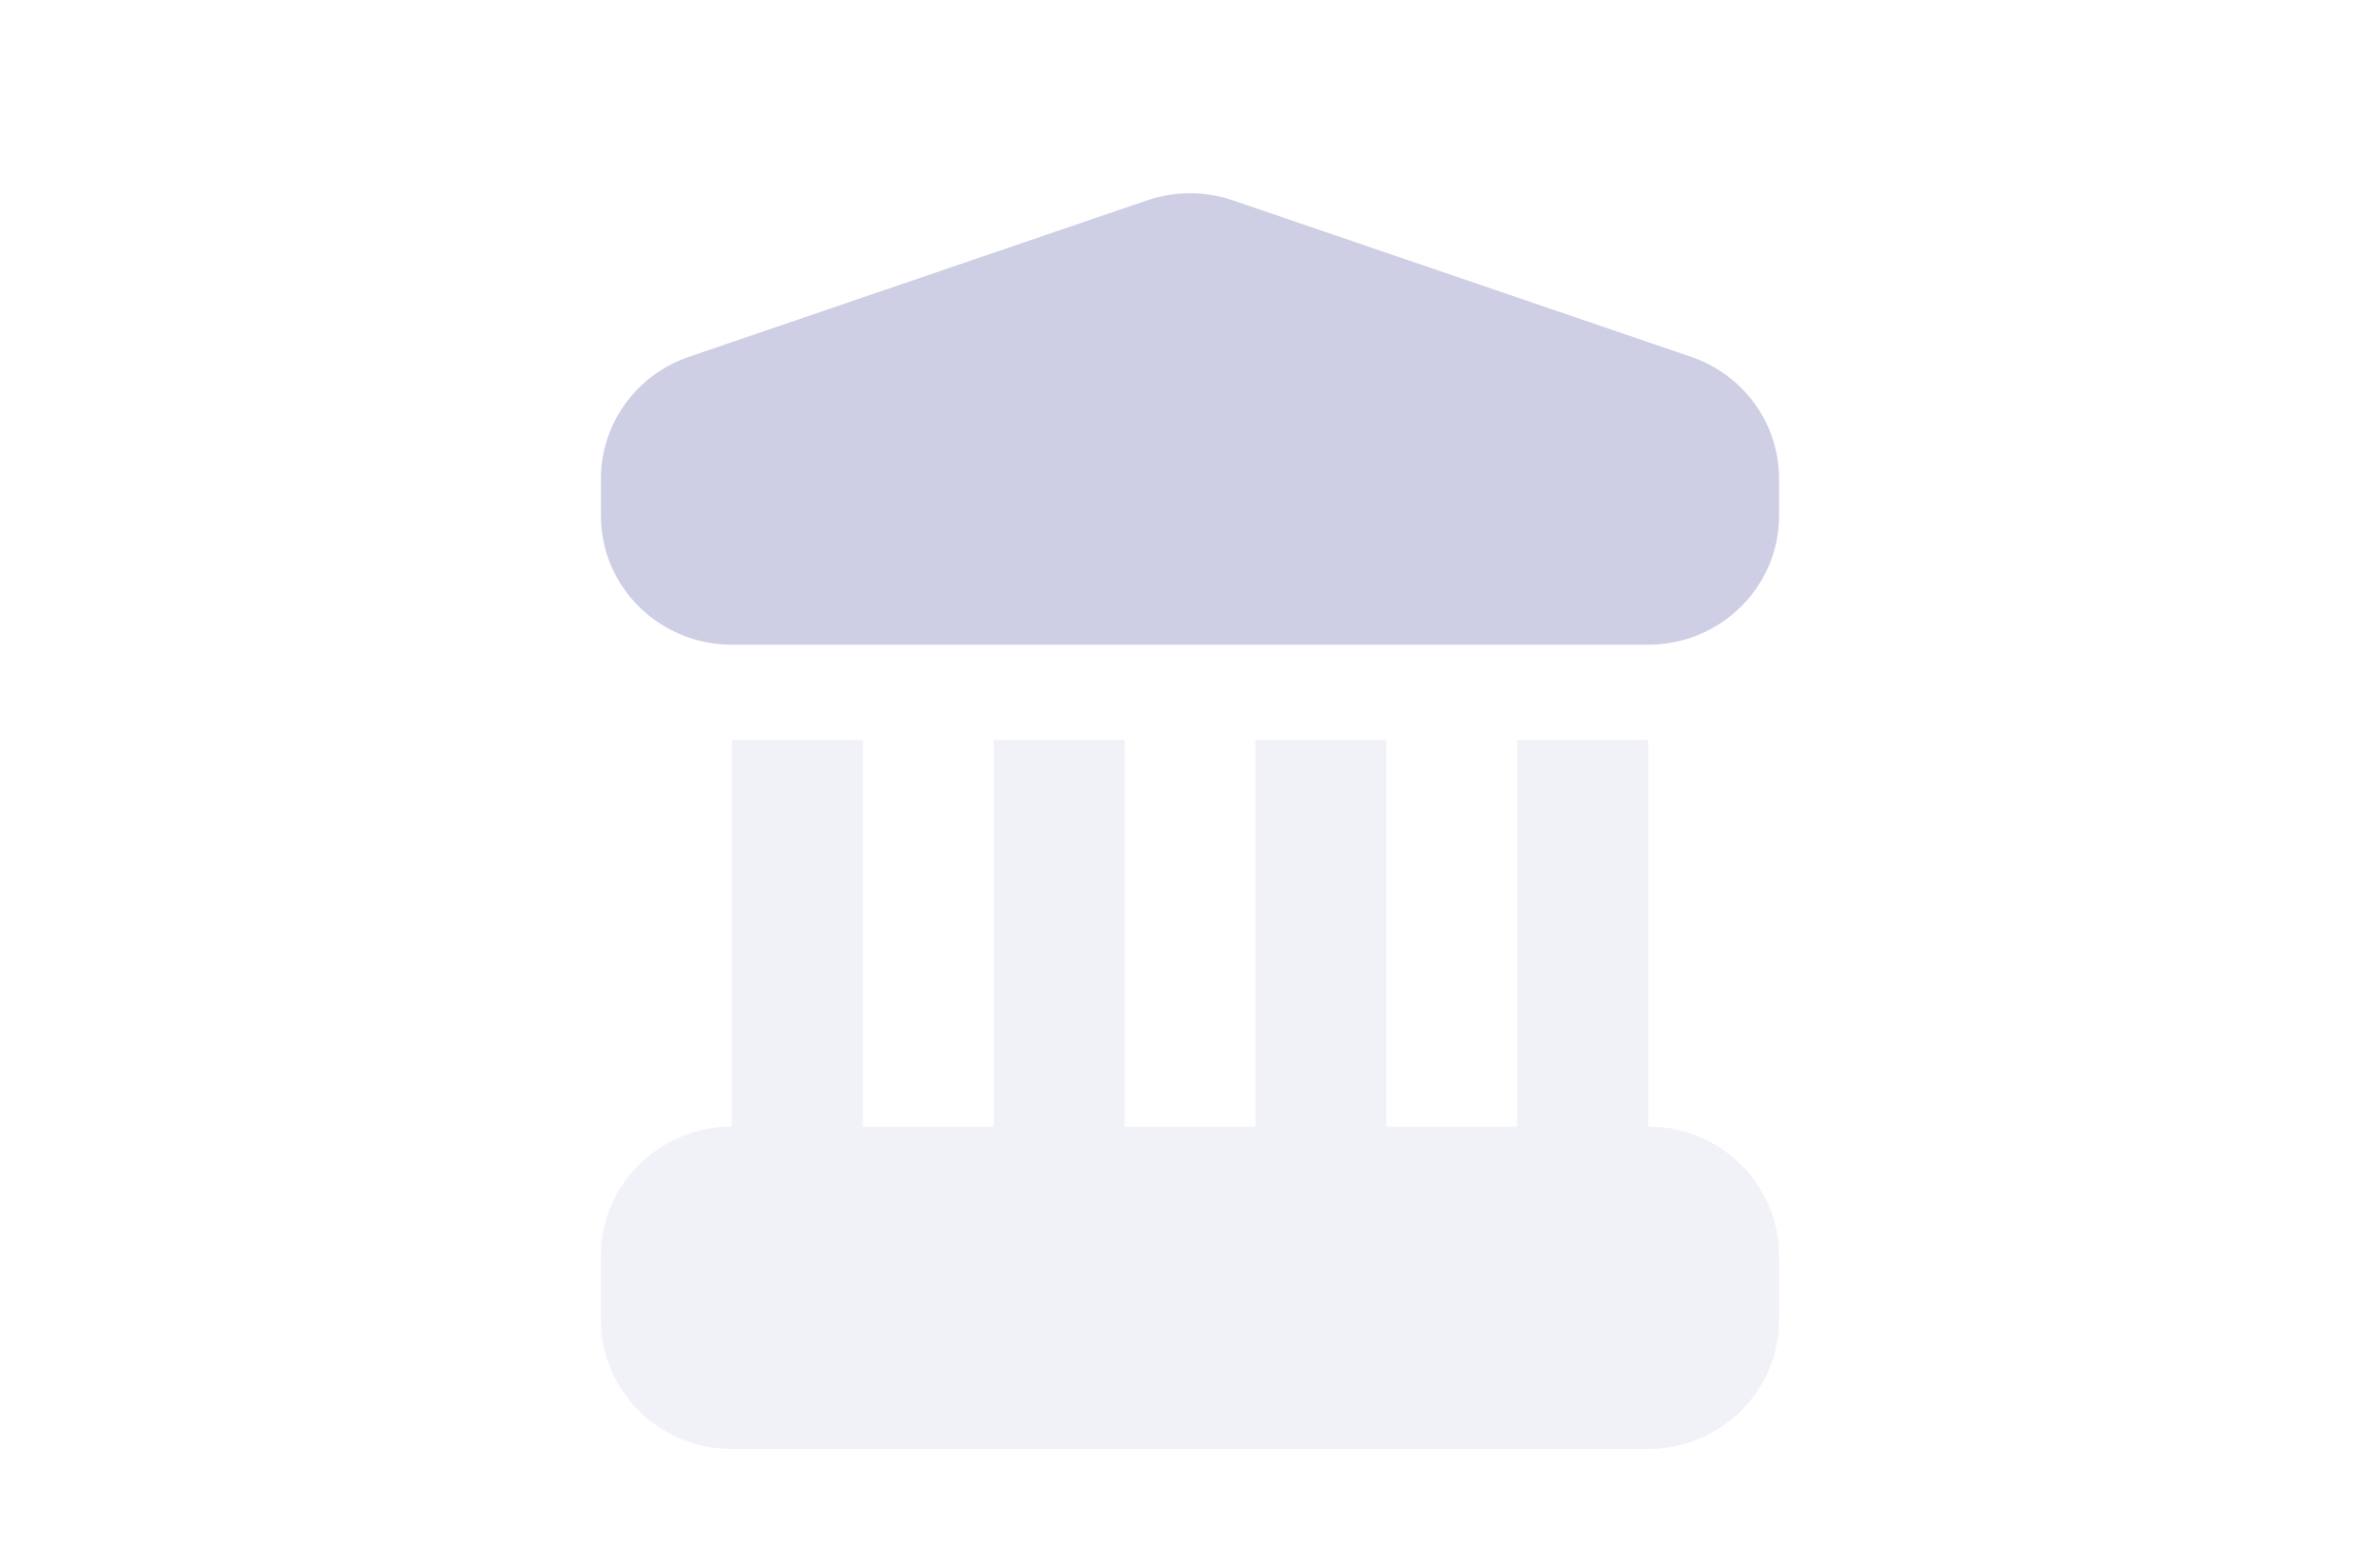 <svg width="100" height="65" viewBox="0 0 100 65" fill="none" xmlns="http://www.w3.org/2000/svg">
<g filter="url(#filter0_bi_189_959)">
<path fill-rule="evenodd" clip-rule="evenodd" d="M36.25 27.088H30.75V32.505V40.63V43.338C27.712 43.338 25.25 45.764 25.25 48.755V51.463C25.25 54.455 27.712 56.88 30.75 56.88H69.25C72.288 56.88 74.75 54.455 74.75 51.463V48.755C74.75 45.764 72.288 43.338 69.25 43.338V40.63V32.505V27.088H63.75V32.505V40.63V43.338H58.25V40.63V32.505V27.088H52.75V32.505V40.63V43.338H47.25V40.63V32.505V27.088H41.75V32.505V40.63V43.338H36.25V40.63V32.505V27.088Z" fill="#A6A6D0" fill-opacity="0.15"/>
</g>
<g filter="url(#filter1_b_189_959)">
<path d="M25.25 20.11C25.25 17.802 26.735 15.748 28.948 14.992L48.198 8.419C49.365 8.02 50.635 8.02 51.802 8.419L71.052 14.992C73.266 15.748 74.75 17.802 74.75 20.11V21.672C74.75 24.663 72.288 27.088 69.25 27.088H30.75C27.712 27.088 25.25 24.663 25.25 21.672V20.11Z" fill="#A6A6D0" fill-opacity="0.55"/>
</g>
<defs>
<filter id="filter0_bi_189_959" x="15.25" y="17.088" width="69.5" height="49.792" filterUnits="userSpaceOnUse" color-interpolation-filters="sRGB">
<feFlood flood-opacity="0" result="BackgroundImageFix"/>
<feGaussianBlur in="BackgroundImageFix" stdDeviation="5"/>
<feComposite in2="SourceAlpha" operator="in" result="effect1_backgroundBlur_189_959"/>
<feBlend mode="normal" in="SourceGraphic" in2="effect1_backgroundBlur_189_959" result="shape"/>
<feColorMatrix in="SourceAlpha" type="matrix" values="0 0 0 0 0 0 0 0 0 0 0 0 0 0 0 0 0 0 127 0" result="hardAlpha"/>
<feOffset dy="4"/>
<feGaussianBlur stdDeviation="2"/>
<feComposite in2="hardAlpha" operator="arithmetic" k2="-1" k3="1"/>
<feColorMatrix type="matrix" values="0 0 0 0 0.51 0 0 0 0 0.278 0 0 0 0 1 0 0 0 0.05 0"/>
<feBlend mode="normal" in2="shape" result="effect2_innerShadow_189_959"/>
</filter>
<filter id="filter1_b_189_959" x="15.25" y="-1.88" width="69.5" height="38.968" filterUnits="userSpaceOnUse" color-interpolation-filters="sRGB">
<feFlood flood-opacity="0" result="BackgroundImageFix"/>
<feGaussianBlur in="BackgroundImageFix" stdDeviation="5"/>
<feComposite in2="SourceAlpha" operator="in" result="effect1_backgroundBlur_189_959"/>
<feBlend mode="normal" in="SourceGraphic" in2="effect1_backgroundBlur_189_959" result="shape"/>
</filter>
</defs>
</svg>
